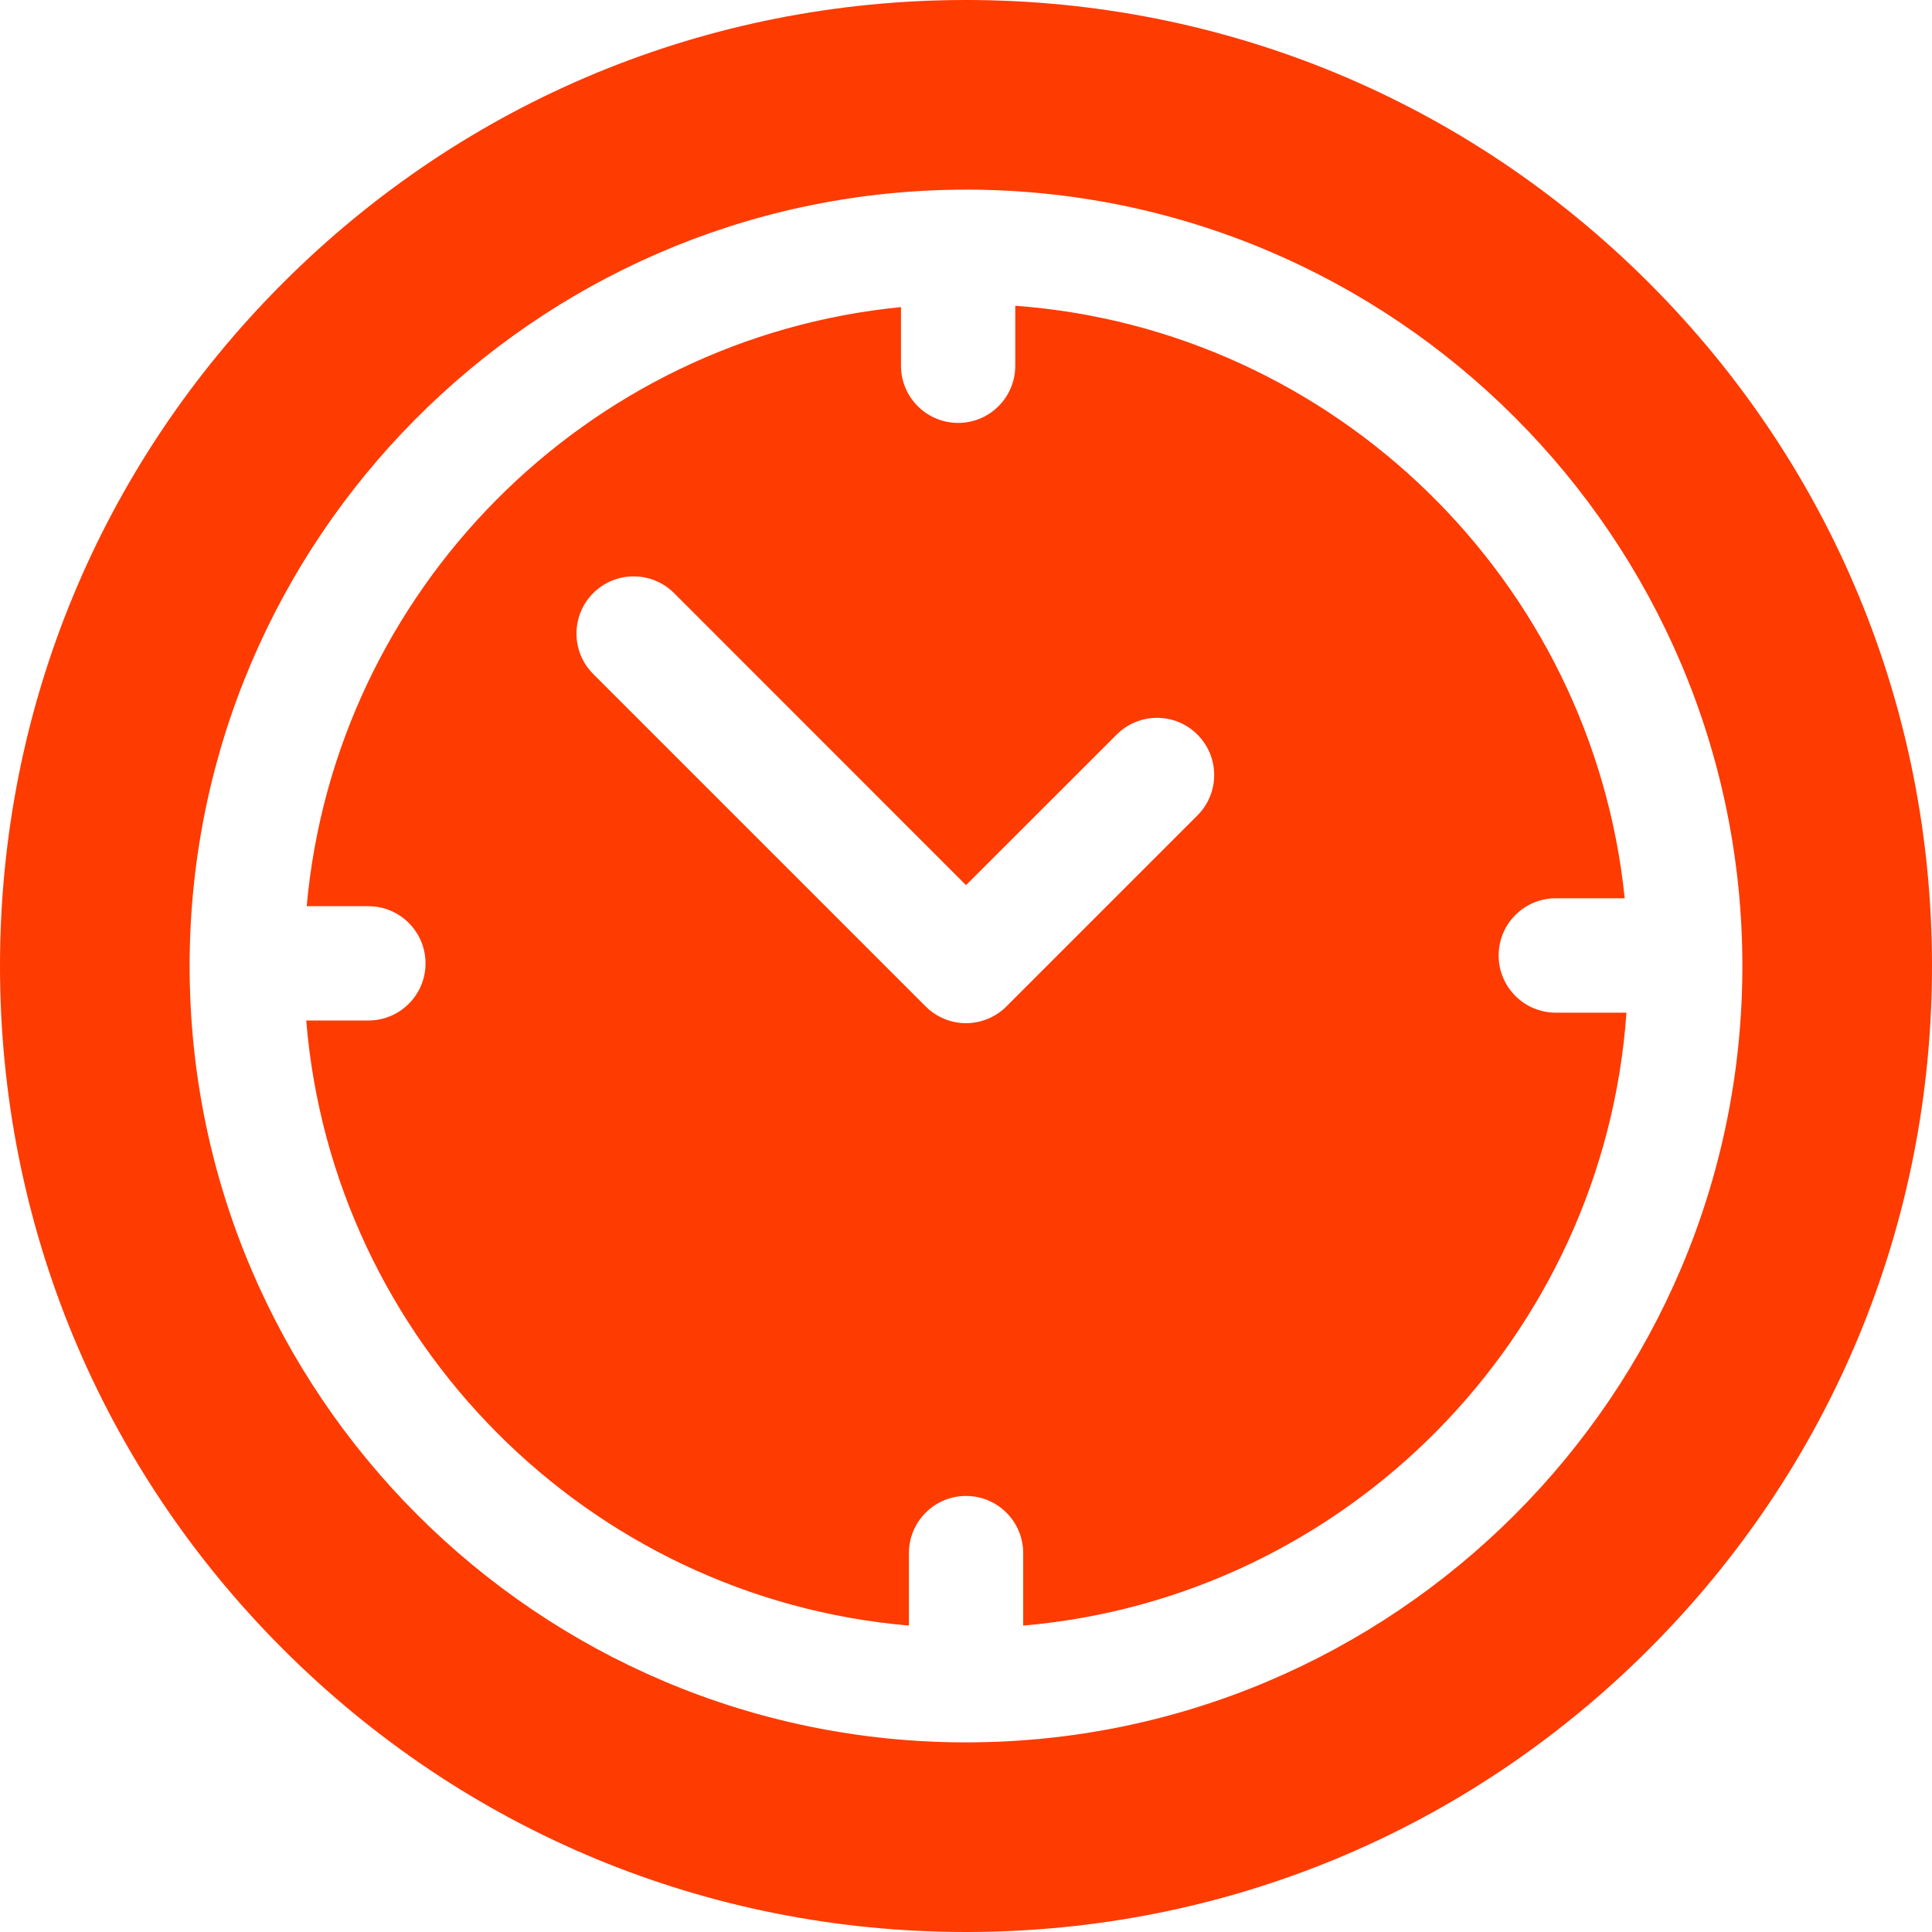 <svg width="20" height="20" viewBox="0 0 20 20" fill="none" xmlns="http://www.w3.org/2000/svg">
<g clip-path="url(#clip0_10441_2068)">
<path d="M17.071 2.929C15.182 1.04 12.671 0 10 0C7.329 0 4.818 1.04 2.929 2.929C1.04 4.818 0 7.329 0 10C0 12.671 1.04 15.182 2.929 17.071C4.818 18.96 7.329 20 10 20C12.671 20 15.182 18.96 17.071 17.071C18.96 15.182 20 12.671 20 10C20 7.329 18.96 4.818 17.071 2.929ZM10 18.037C5.568 18.037 1.963 14.432 1.963 10C1.963 9.993 1.963 9.986 1.963 9.978C1.963 9.977 1.963 9.975 1.963 9.973C1.963 9.97 1.963 9.967 1.963 9.964C1.983 5.585 5.521 2.023 9.891 1.964C9.9 1.964 9.909 1.963 9.918 1.963C9.924 1.963 9.929 1.964 9.935 1.964C9.956 1.964 9.978 1.963 10 1.963C14.432 1.963 18.037 5.568 18.037 10C18.037 14.432 14.432 18.037 10 18.037Z" fill="#FE3B01"/>
<path d="M16.105 10.483C15.778 10.483 15.514 10.218 15.514 9.891C15.514 9.564 15.778 9.299 16.105 9.299H16.819C16.483 6.015 13.82 3.41 10.51 3.165V3.786C10.51 4.113 10.245 4.378 9.919 4.378C9.592 4.378 9.327 4.113 9.327 3.786V3.179C6.066 3.499 3.469 6.113 3.175 9.381H3.814C4.14 9.381 4.405 9.646 4.405 9.973C4.405 10.3 4.14 10.564 3.814 10.564H3.17C3.442 13.885 6.091 16.543 9.409 16.828V16.078C9.409 15.751 9.674 15.486 10 15.486C10.327 15.486 10.592 15.751 10.592 16.078V16.828C13.936 16.54 16.602 13.841 16.837 10.483H16.105ZM12.396 8.441L10.419 10.418C10.308 10.529 10.157 10.592 10 10.592C9.843 10.592 9.693 10.529 9.582 10.418L6.141 6.977C5.91 6.746 5.91 6.371 6.141 6.14C6.372 5.909 6.747 5.909 6.978 6.14L10 9.163L11.559 7.605C11.79 7.373 12.165 7.373 12.396 7.605C12.627 7.836 12.627 8.21 12.396 8.441Z" fill="#FE3B01"/>
</g>
<defs>
<clipPath id="clip0_10441_2068">
<rect width="20" height="20" fill="white"/>
</clipPath>
</defs>
</svg>

